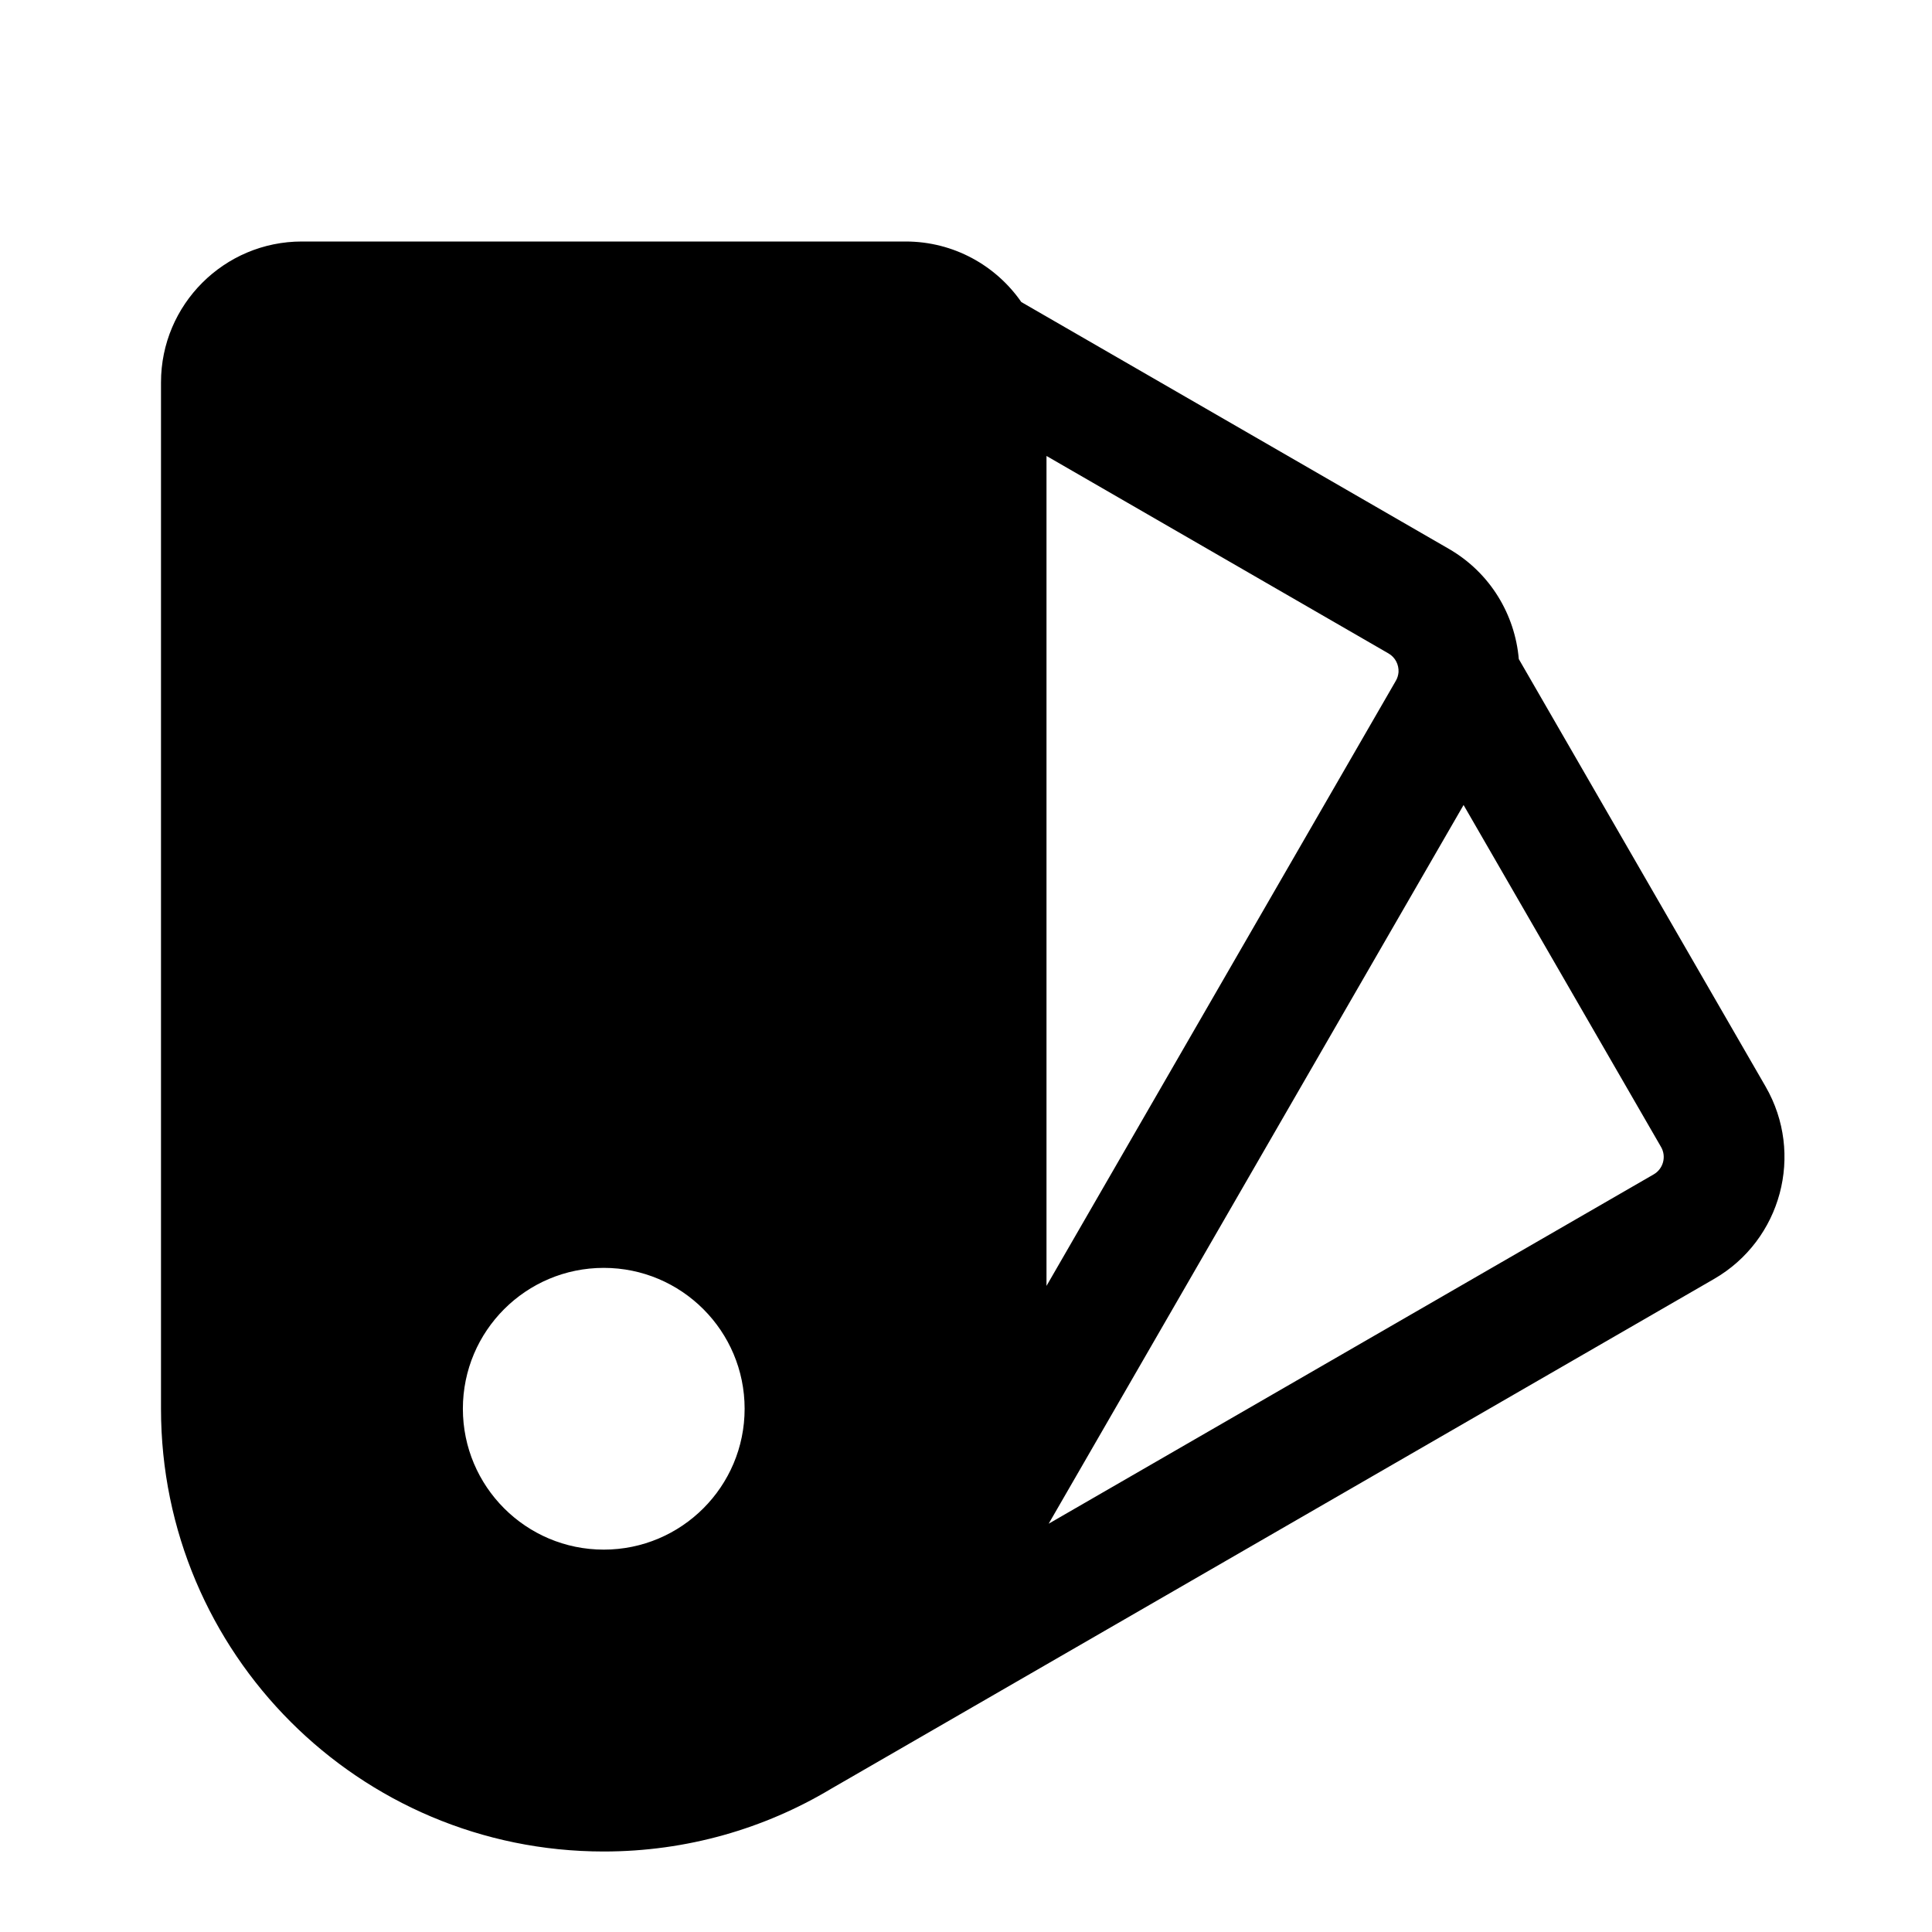 <svg width="24" height="24" viewBox="0 0 24 24" fill="none" xmlns="http://www.w3.org/2000/svg">
<g filter="url(#filter0_i_115_6843)">
<path fill-rule="evenodd" clip-rule="evenodd" d="M3.75 2C2.784 2 2 2.784 2 3.75V16.5C2 19.538 4.462 22 7.5 22C8.532 22 9.498 21.716 10.324 21.221L21.292 14.888C22.129 14.405 22.416 13.335 21.933 12.498L18.867 7.187C18.82 6.637 18.514 6.116 17.998 5.818L12.687 2.752C12.372 2.298 11.846 2 11.25 2H3.75ZM20.542 13.589L13.027 17.928L18.181 9L20.634 13.248C20.703 13.367 20.662 13.52 20.542 13.589ZM17.339 7.458L13 14.974V4.664L17.248 7.117C17.332 7.165 17.378 7.256 17.373 7.349C17.37 7.386 17.36 7.422 17.339 7.458ZM7.5 18.25C8.466 18.25 9.25 17.466 9.25 16.5C9.25 15.534 8.466 14.75 7.5 14.75C6.534 14.75 5.75 15.534 5.75 16.5C5.75 17.466 6.534 18.25 7.5 18.25Z" fill="url(#paint0_linear_115_6843)" style=""/>
</g>
<defs>
<filter id="filter0_i_115_6843" x="0" y="0" width="24" height="25" filterUnits="userSpaceOnUse" color-interpolation-filters="sRGB">
<feFlood flood-opacity="0" result="BackgroundImageFix"/>
<feBlend mode="normal" in="SourceGraphic" in2="BackgroundImageFix" result="shape"/>
<feColorMatrix in="SourceAlpha" type="matrix" values="0 0 0 0 0 0 0 0 0 0 0 0 0 0 0 0 0 0 127 0" result="hardAlpha"/>
<feOffset dy="1"/>
<feGaussianBlur stdDeviation="0.5"/>
<feComposite in2="hardAlpha" operator="arithmetic" k2="-1" k3="1"/>
<feColorMatrix type="matrix" values="0 0 0 0 0 0 0 0 0 0 0 0 0 0 0 0 0 0 0.5 0"/>
<feBlend mode="normal" in2="shape" result="effect1_innerShadow_115_6843"/>
</filter>
<linearGradient id="paint0_linear_115_6843" x1="22.168" y1="2" x2="-1.448" y2="7.692" gradientUnits="userSpaceOnUse">
<stop stop-color="#FFD18A" style="stop-color:#FFD18A;stop-color:color(display-p3 1 0.82 0.541);stop-opacity:1;"/>
<stop offset="1" stop-color="#9E9DF0" style="stop-color:#9E9DF0;stop-color:color(display-p3 0.62 0.616 0.941);stop-opacity:1;"/>
</linearGradient>
</defs>
</svg>
